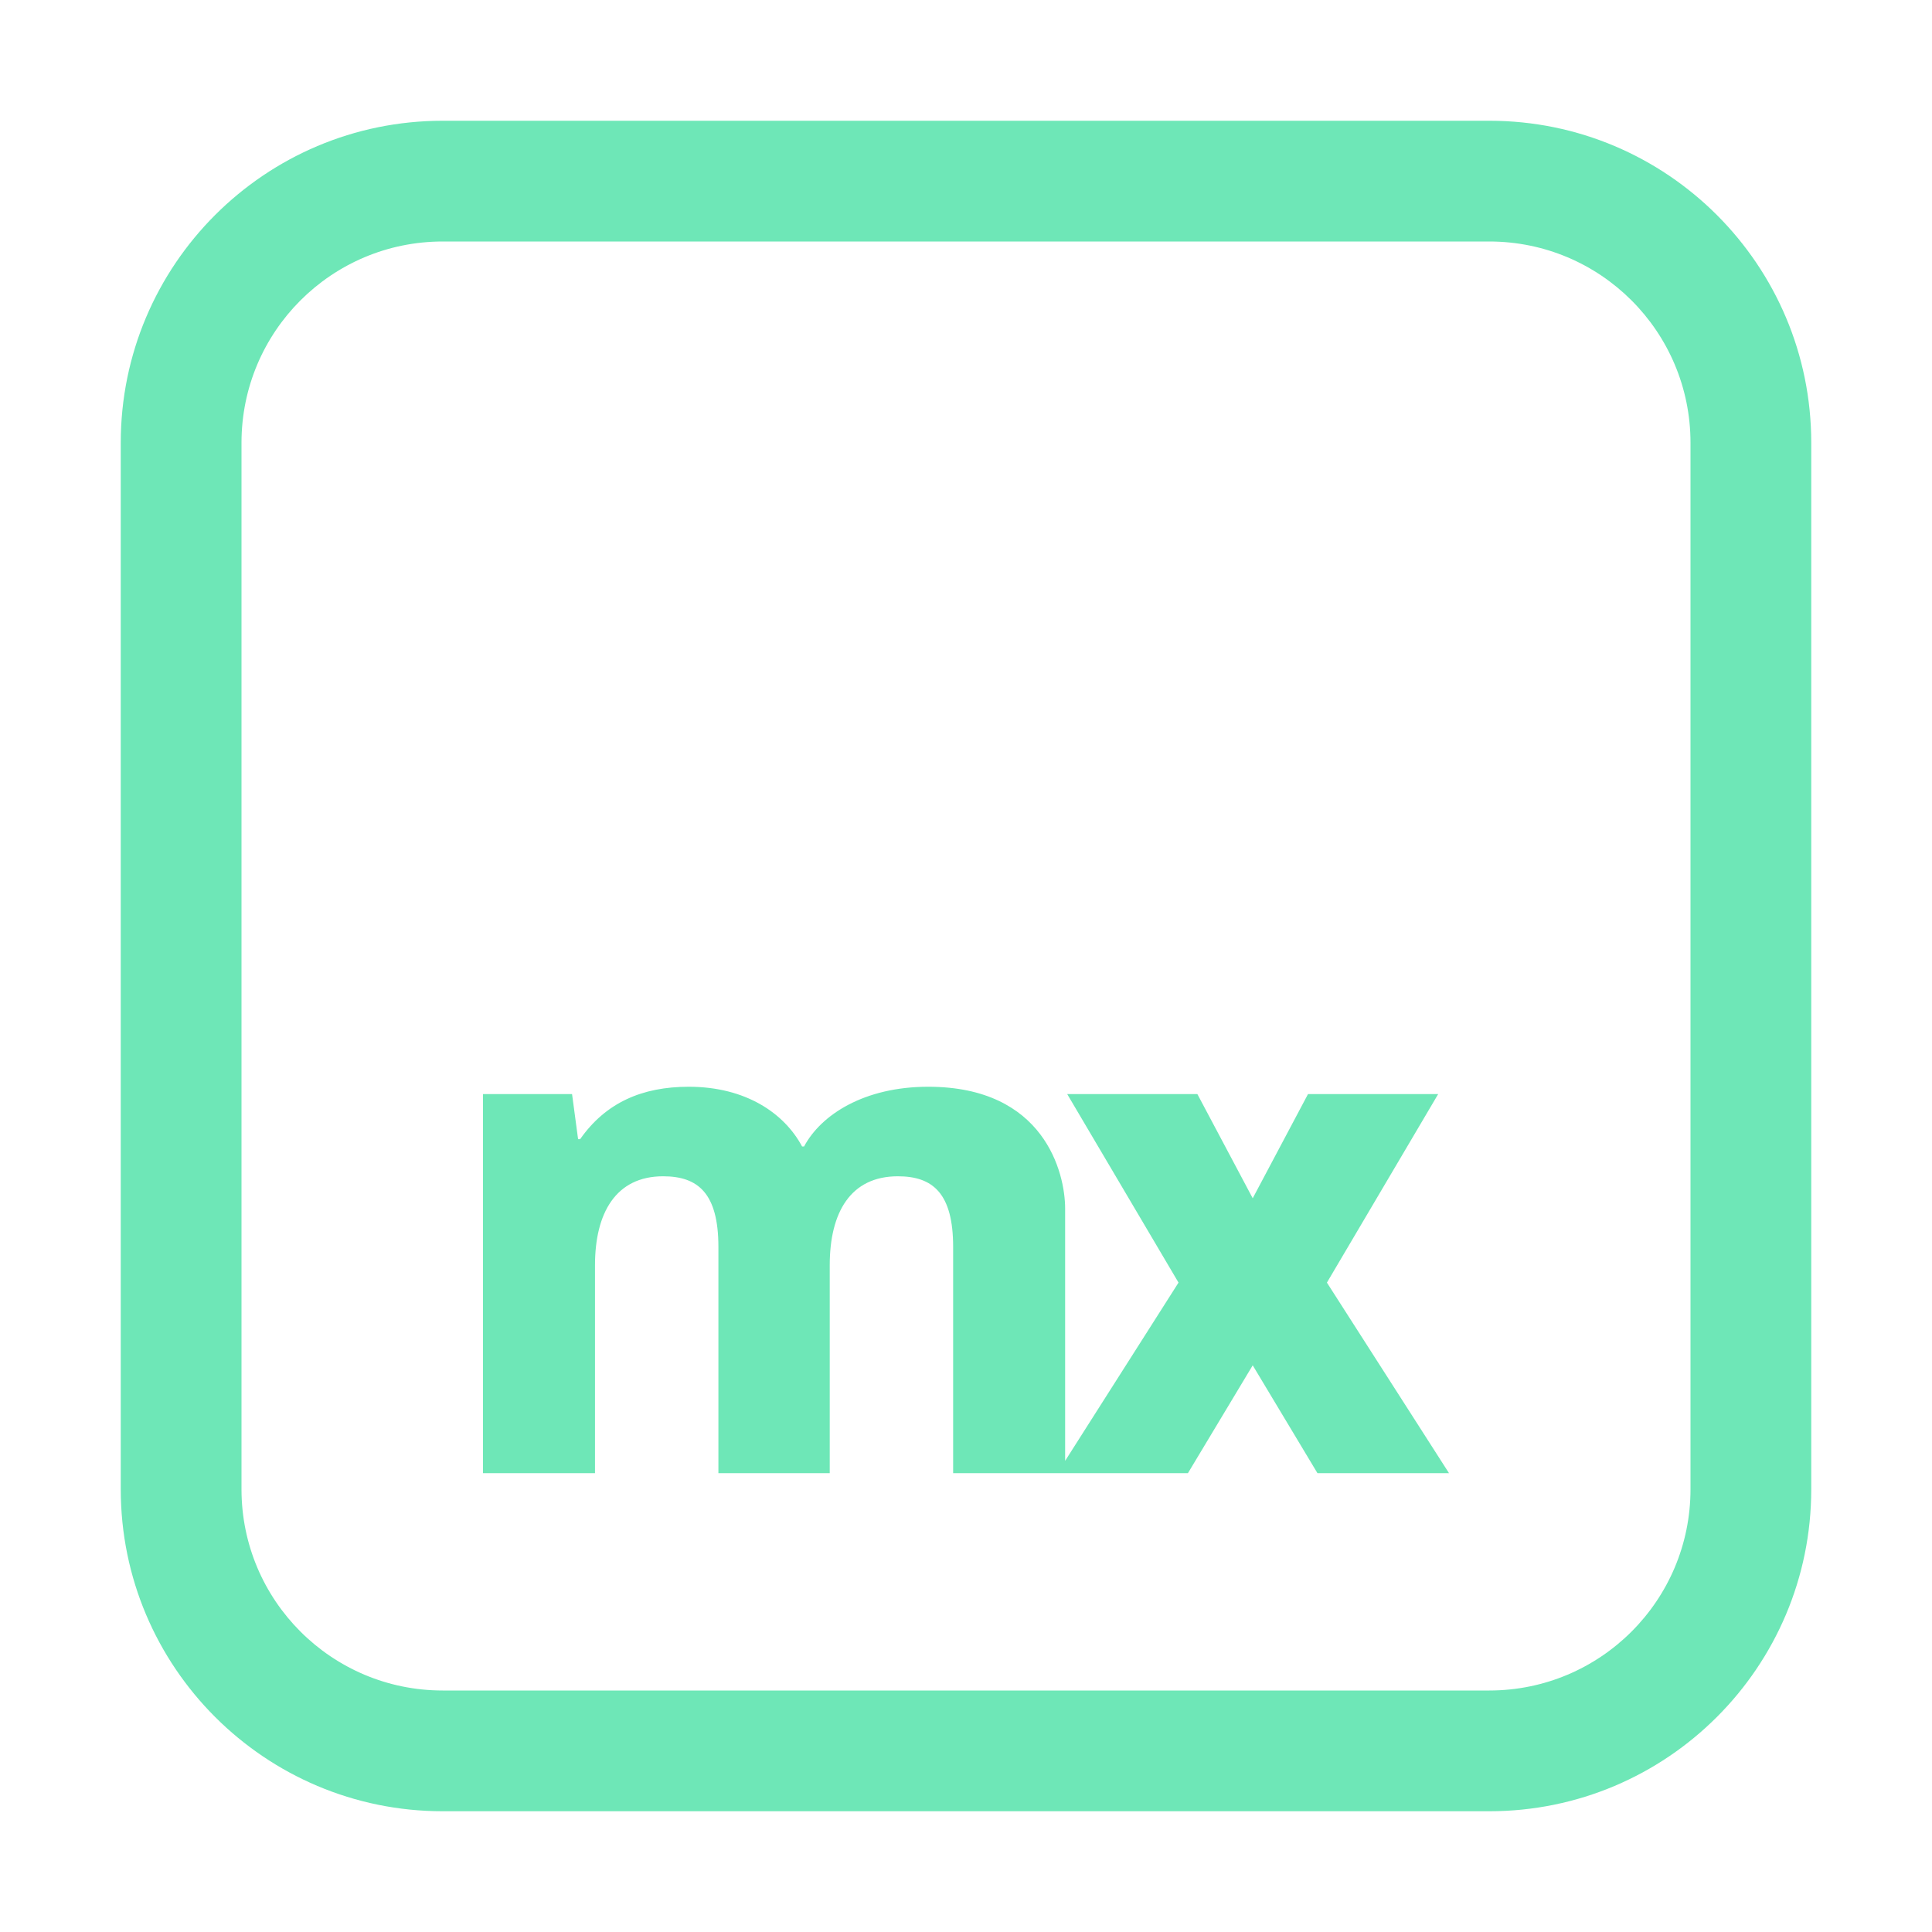 <svg width="32" height="32" viewBox="0 0 32 32" fill="none" xmlns="http://www.w3.org/2000/svg">
    <path fill-rule="evenodd" clip-rule="evenodd" d="M7.333 4H24.667C26.508 4 28 5.492 28 7.333V24.667C28 26.508 26.508 28 24.667 28H7.333C5.492 28 4 26.508 4 24.667V7.333C4 5.492 5.492 4 7.333 4ZM2 7.333C2 4.388 4.388 2 7.333 2H24.667C27.612 2 30 4.388 30 7.333V24.667C30 27.612 27.612 30 24.667 30H7.333C4.388 30 2 27.612 2 24.667V7.333ZM15.374 18C14.313 18 13.598 18.464 13.318 18.989H13.285C12.994 18.444 12.357 18 11.408 18C10.637 18 10.034 18.262 9.609 18.868H9.575L9.475 18.121H8V24.4H9.855V20.957C9.855 20.089 10.201 19.483 10.983 19.483C11.564 19.483 11.899 19.766 11.899 20.654V24.4H13.743V20.957C13.743 20.079 14.089 19.483 14.871 19.483C15.452 19.483 15.787 19.766 15.787 20.654V24.4L19.676 24.4L20.749 22.614L21.821 24.4H24L21.978 21.244L23.821 18.121H21.665L20.749 19.847L19.832 18.121H17.676L19.52 21.244L17.642 24.196V20.018C17.642 19.423 17.296 18 15.374 18Z" fill="#6ee7b7"></path>
</svg>